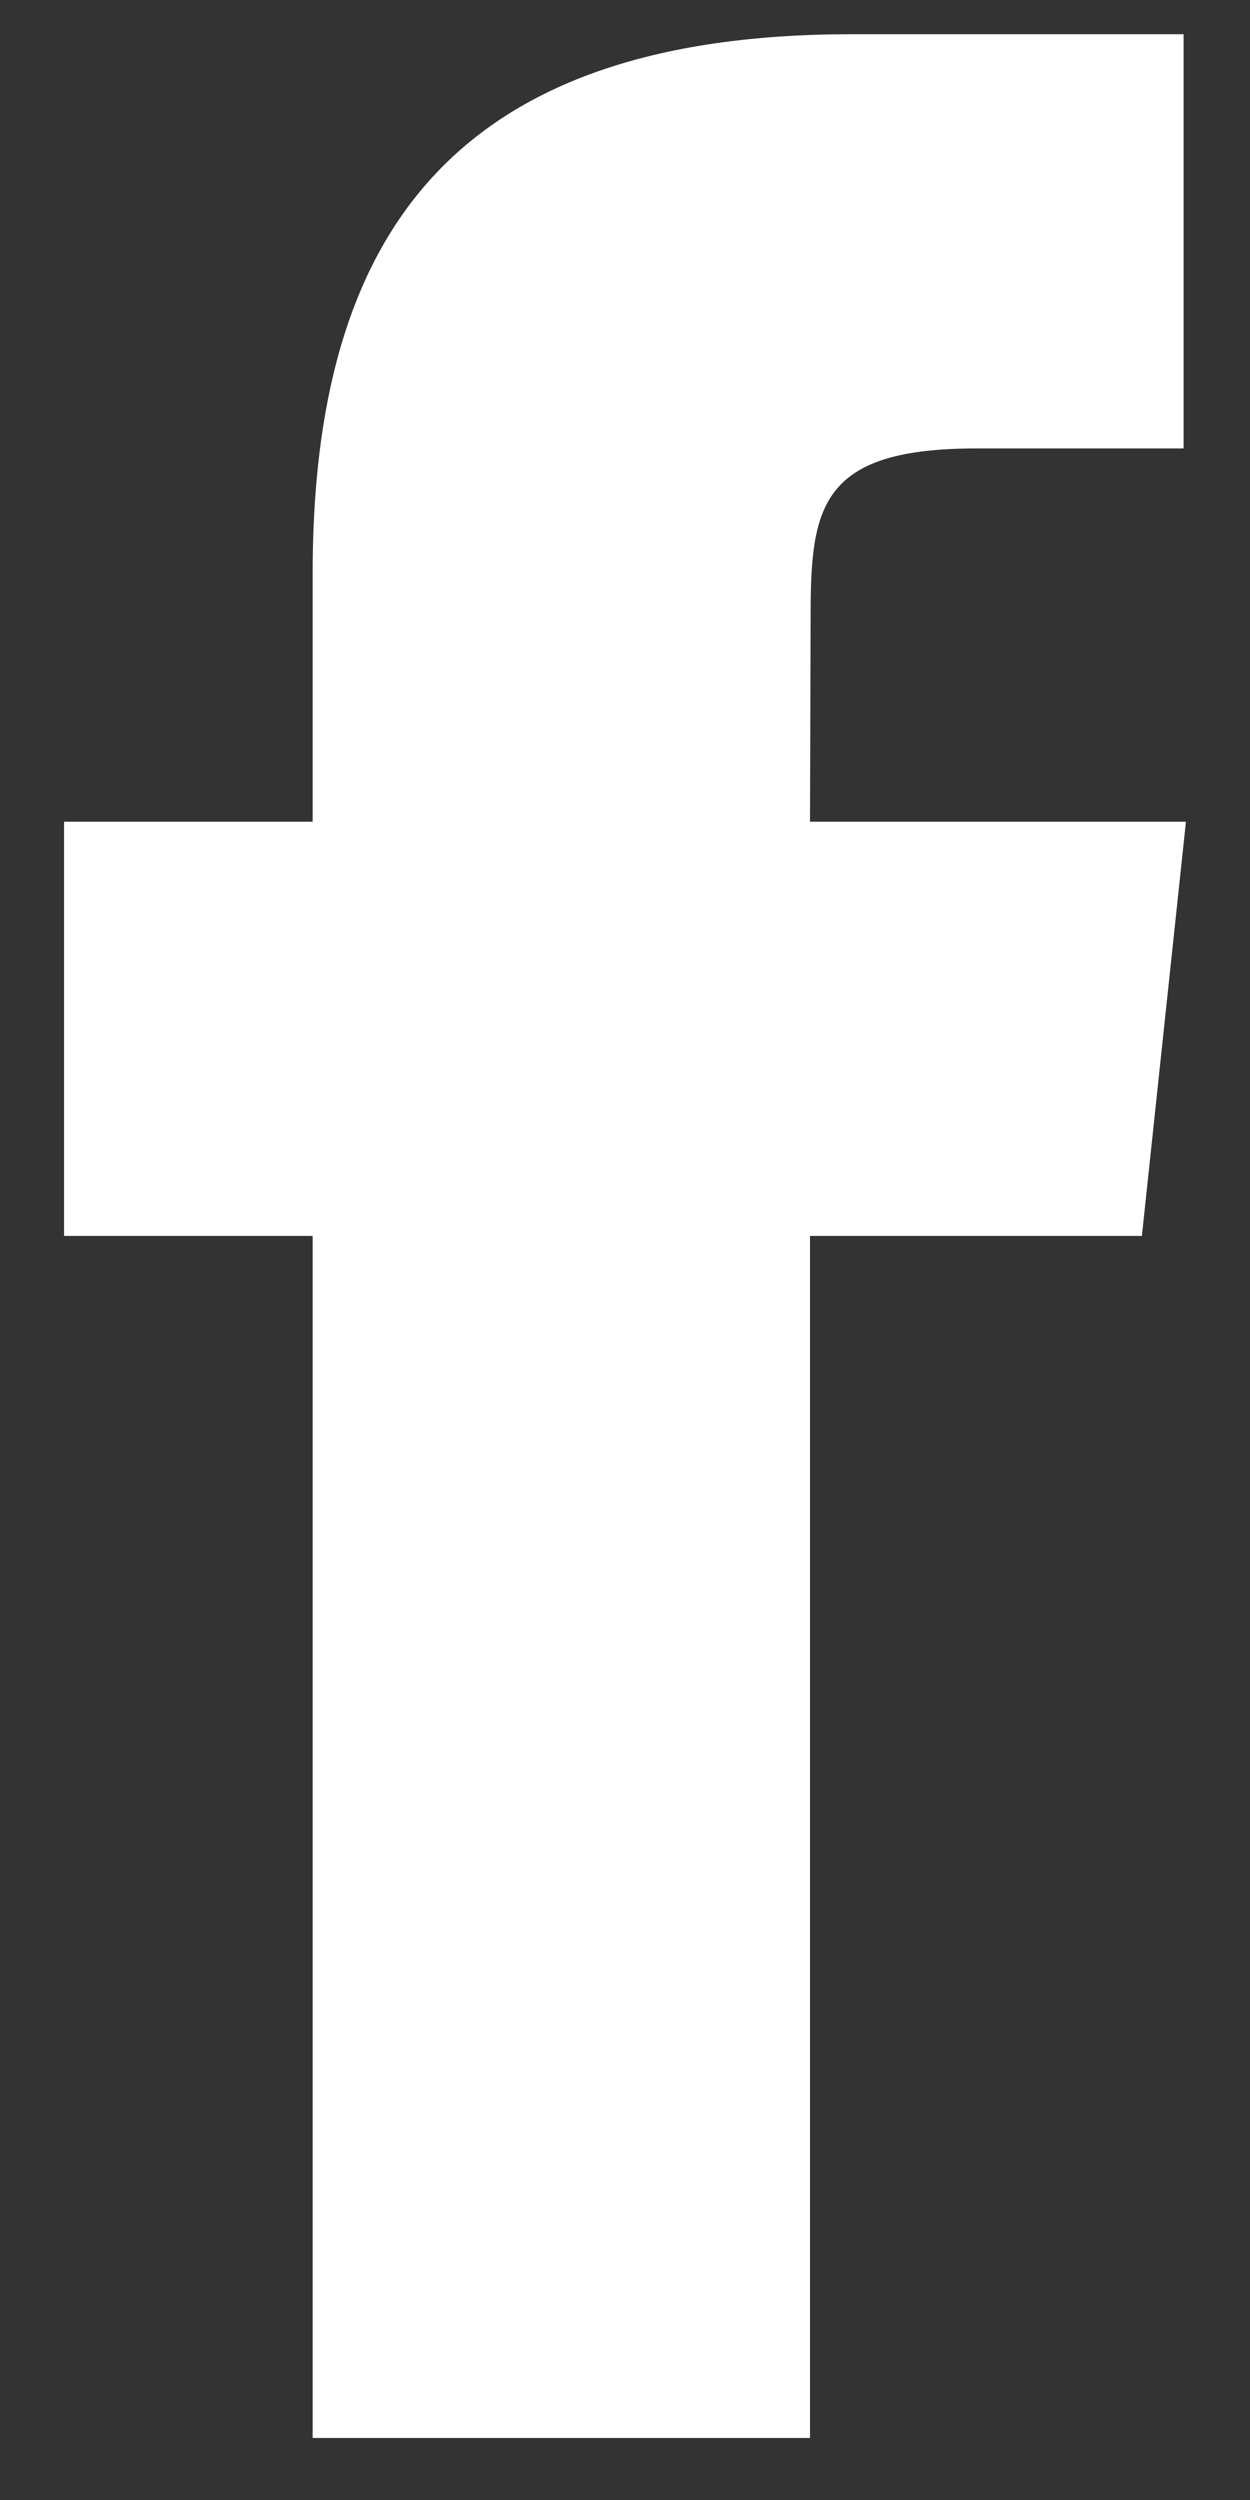 <svg width="8" height="16" viewBox="0 0 8 16" fill="none" xmlns="http://www.w3.org/2000/svg">
<rect x="0" y="0" width="8" height="16" fill="#333333" stroke="none"/>
<path id="Facebook" fill-rule="evenodd" clip-rule="evenodd" d="M2.001 15.603V7.91H0.41V5.259H2.001V3.668C2.001 1.505 2.899 0.219 5.45 0.219H7.575V2.87H6.247C5.254 2.87 5.188 3.241 5.188 3.932L5.184 5.259H7.59L7.308 7.91H5.184V15.603H2.001Z" fill="white"/>
</svg>
